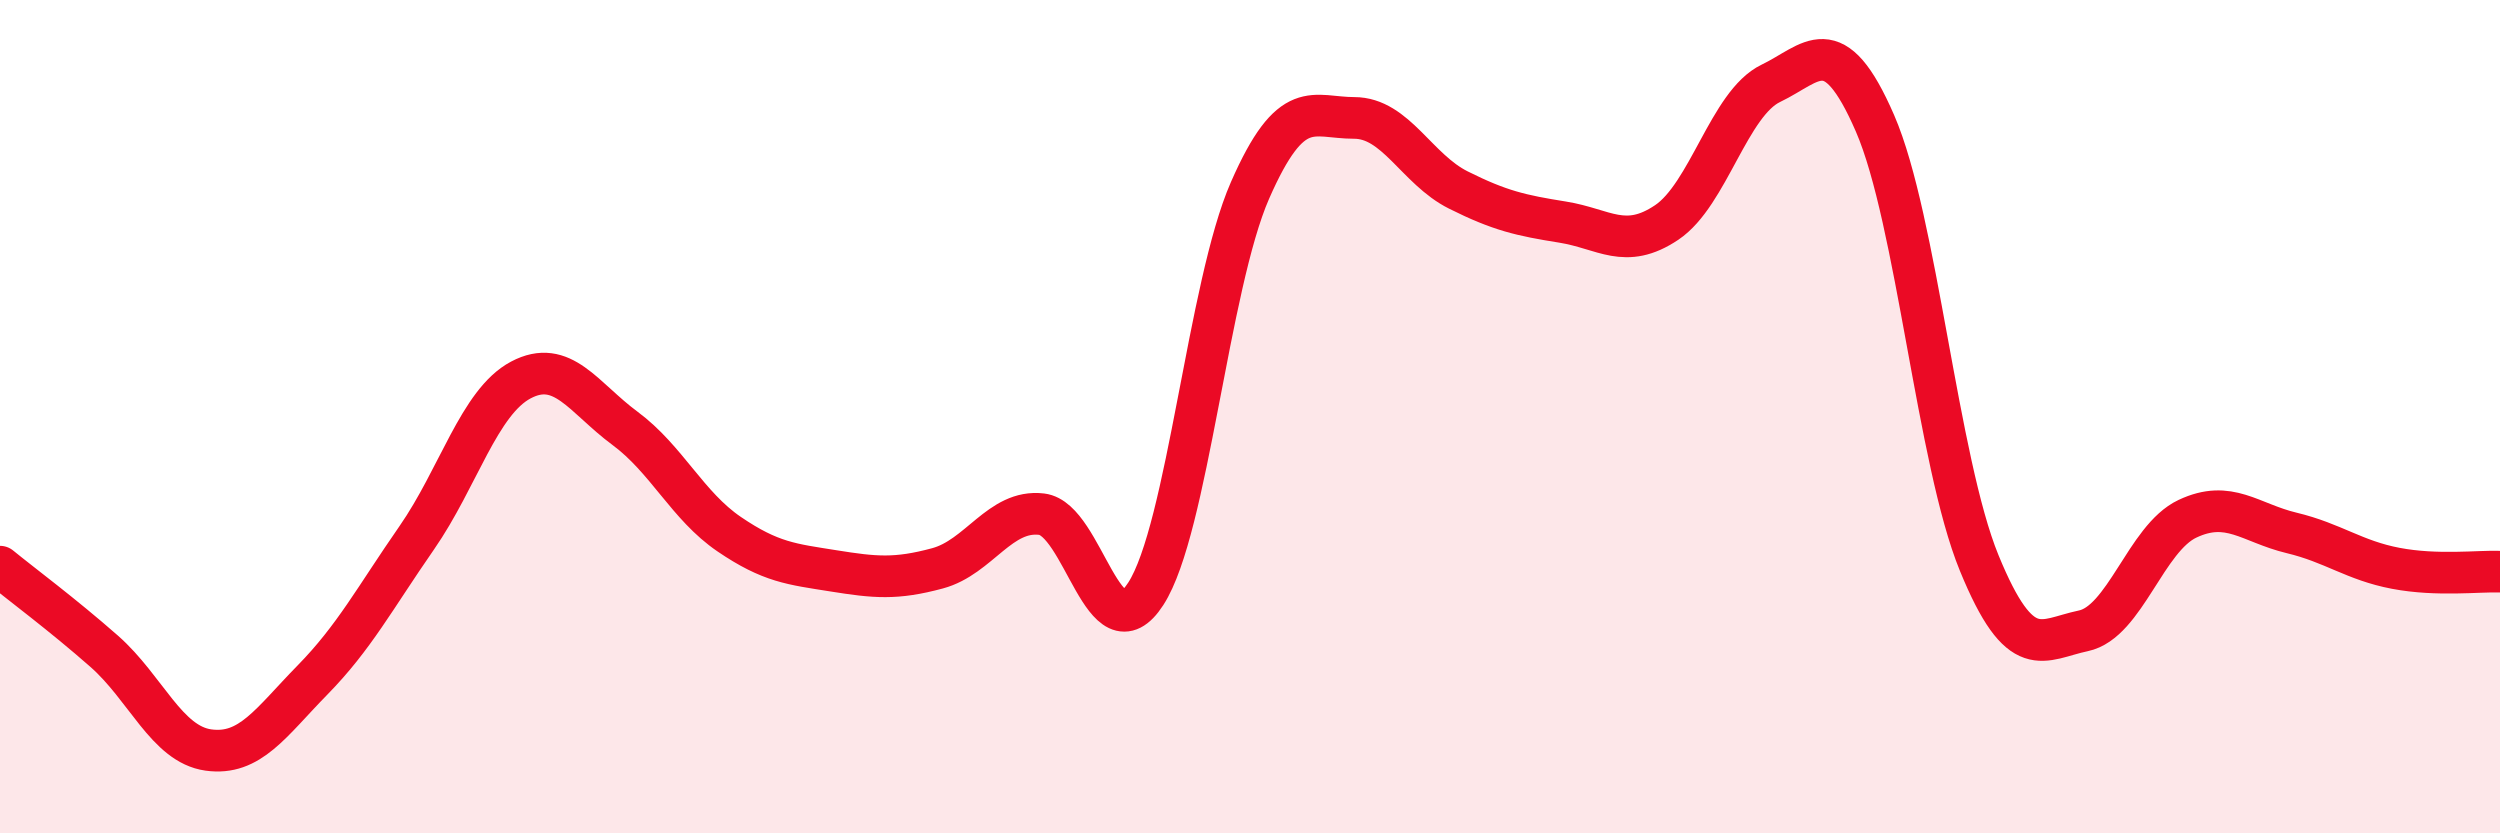 
    <svg width="60" height="20" viewBox="0 0 60 20" xmlns="http://www.w3.org/2000/svg">
      <path
        d="M 0,13.6 C 0.5,14.01 1.5,14.75 2.5,15.63 C 3.5,16.51 4,17.86 5,18 C 6,18.14 6.5,17.34 7.5,16.32 C 8.5,15.3 9,14.35 10,12.91 C 11,11.47 11.5,9.65 12.5,9.12 C 13.5,8.59 14,9.54 15,10.28 C 16,11.02 16.5,12.14 17.5,12.82 C 18.5,13.5 19,13.54 20,13.7 C 21,13.86 21.5,13.91 22.5,13.64 C 23.5,13.37 24,12.22 25,12.34 C 26,12.46 26.5,15.8 27.5,14.25 C 28.5,12.7 29,6.85 30,4.57 C 31,2.29 31.5,2.83 32.5,2.83 C 33.5,2.83 34,4.06 35,4.56 C 36,5.06 36.5,5.17 37.5,5.33 C 38.5,5.49 39,6.01 40,5.34 C 41,4.67 41.5,2.48 42.5,2 C 43.5,1.52 44,0.66 45,2.96 C 46,5.26 46.5,11.07 47.5,13.51 C 48.5,15.95 49,15.35 50,15.14 C 51,14.93 51.5,12.92 52.5,12.45 C 53.5,11.98 54,12.55 55,12.79 C 56,13.03 56.5,13.45 57.5,13.64 C 58.5,13.83 59.5,13.7 60,13.72L60 20L0 20Z"
        fill="#EB0A25"
        opacity="0.1"
        stroke-linecap="round"
        stroke-linejoin="round"
      />
      <path
        d="M 0,13.6 C 0.5,14.01 1.5,14.75 2.5,15.63 C 3.5,16.51 4,17.86 5,18 C 6,18.14 6.5,17.34 7.5,16.32 C 8.5,15.3 9,14.35 10,12.91 C 11,11.47 11.5,9.65 12.5,9.12 C 13.5,8.59 14,9.54 15,10.28 C 16,11.02 16.5,12.14 17.5,12.82 C 18.5,13.5 19,13.54 20,13.7 C 21,13.86 21.5,13.91 22.5,13.64 C 23.5,13.37 24,12.22 25,12.34 C 26,12.46 26.5,15.8 27.5,14.25 C 28.5,12.7 29,6.85 30,4.57 C 31,2.29 31.5,2.83 32.5,2.83 C 33.5,2.83 34,4.06 35,4.56 C 36,5.06 36.5,5.17 37.5,5.33 C 38.5,5.49 39,6.01 40,5.34 C 41,4.67 41.5,2.48 42.5,2 C 43.5,1.52 44,0.66 45,2.96 C 46,5.26 46.5,11.07 47.5,13.51 C 48.5,15.95 49,15.35 50,15.14 C 51,14.93 51.5,12.92 52.5,12.45 C 53.5,11.98 54,12.55 55,12.79 C 56,13.03 56.5,13.45 57.5,13.64 C 58.5,13.83 59.5,13.7 60,13.72"
        stroke="#EB0A25"
        stroke-width="1"
        fill="none"
        stroke-linecap="round"
        stroke-linejoin="round"
      />
    </svg>
  